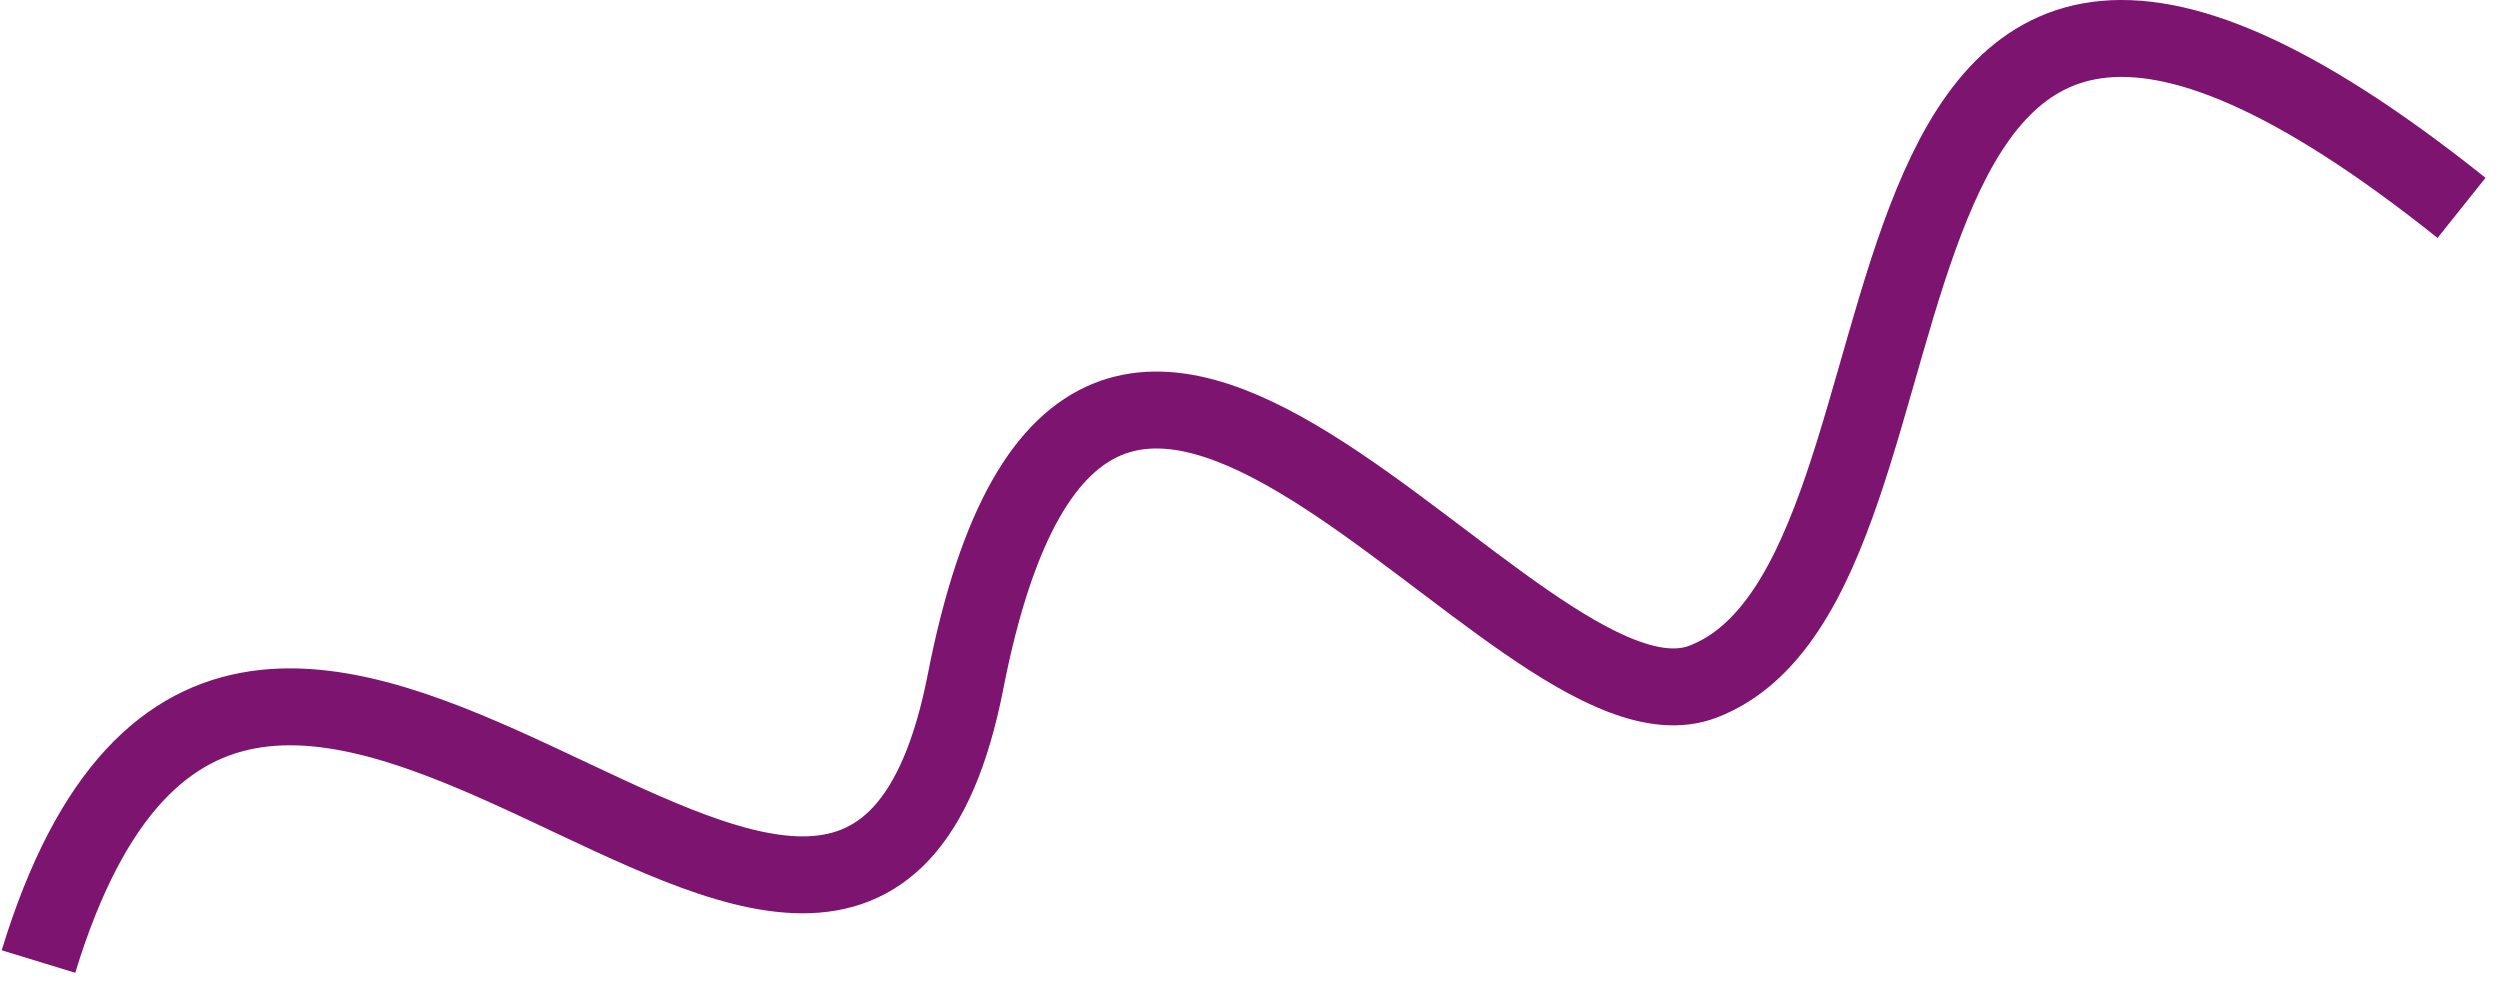<svg width="65" height="26" fill="none" xmlns="http://www.w3.org/2000/svg">
    <path
        d="M64 5.405C46.47-8.59 51.4 14.993 44.278 17.723c-4.93 1.89-15.887-16.796-19.174 0C22.133 32.906 6.478 7.085 1 25"
        stroke="#7D1470" stroke-width="2" />
</svg>